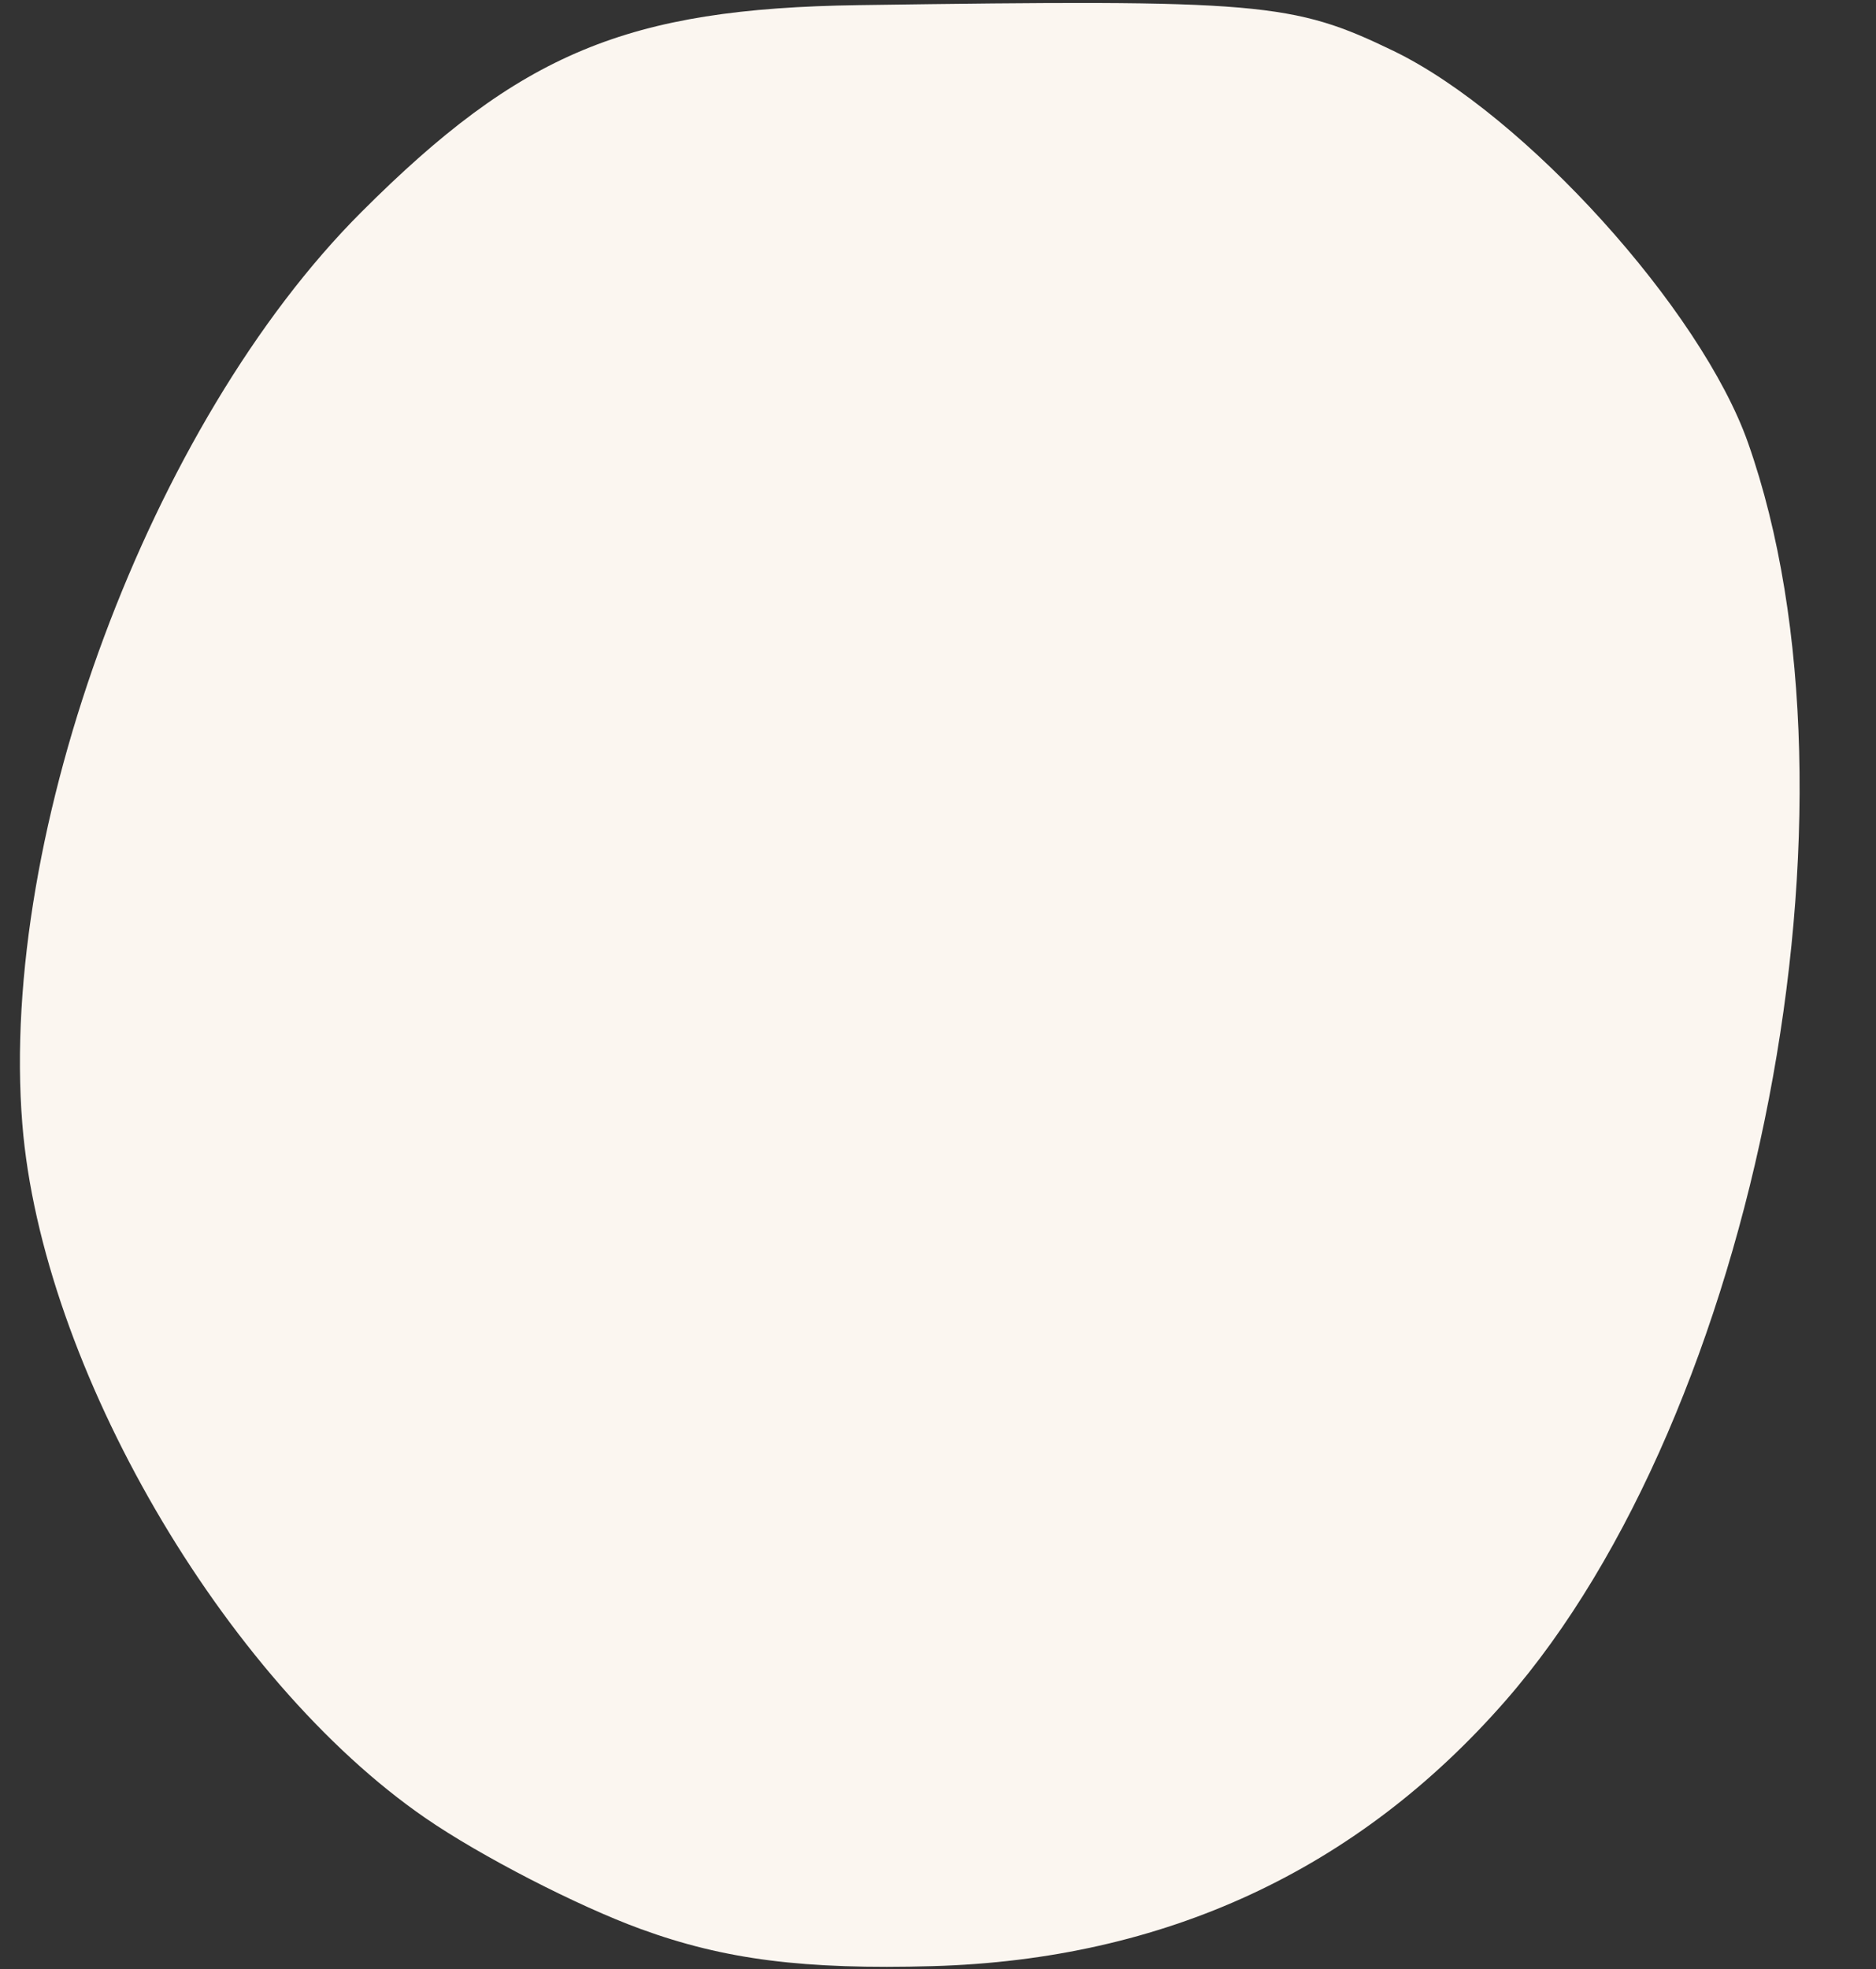 <?xml version="1.0" encoding="UTF-8" standalone="no"?><svg xmlns="http://www.w3.org/2000/svg" xmlns:xlink="http://www.w3.org/1999/xlink" fill="#000000" height="61.8" preserveAspectRatio="xMidYMid meet" version="1" viewBox="0.1 -0.7 58.9 61.8" width="58.9" zoomAndPan="magnify"><rect x="0.1" y="-0.7" width="58.9" height="61.8" fill="#333333" stroke="none"/><g id="change1_1"><path d="M 20.219 59.844 C 18.234 59.121 15.191 57.555 13.461 56.363 C 7.121 52 1.41 42.176 0.801 34.578 C 0.062 25.383 4.824 12.574 11.445 5.957 C 16.441 0.961 19.789 -0.434 27.051 -0.539 C 39.695 -0.719 40.684 -0.633 43.859 0.902 C 47.969 2.895 53.512 9.02 54.984 13.203 C 58.969 24.523 55.277 43.637 47.359 52.688 C 42.711 58 36.66 60.801 29.391 61.008 C 25.34 61.121 22.852 60.805 20.219 59.844 Z M 20.219 59.844" fill="#fbf6f0"/></g></svg>